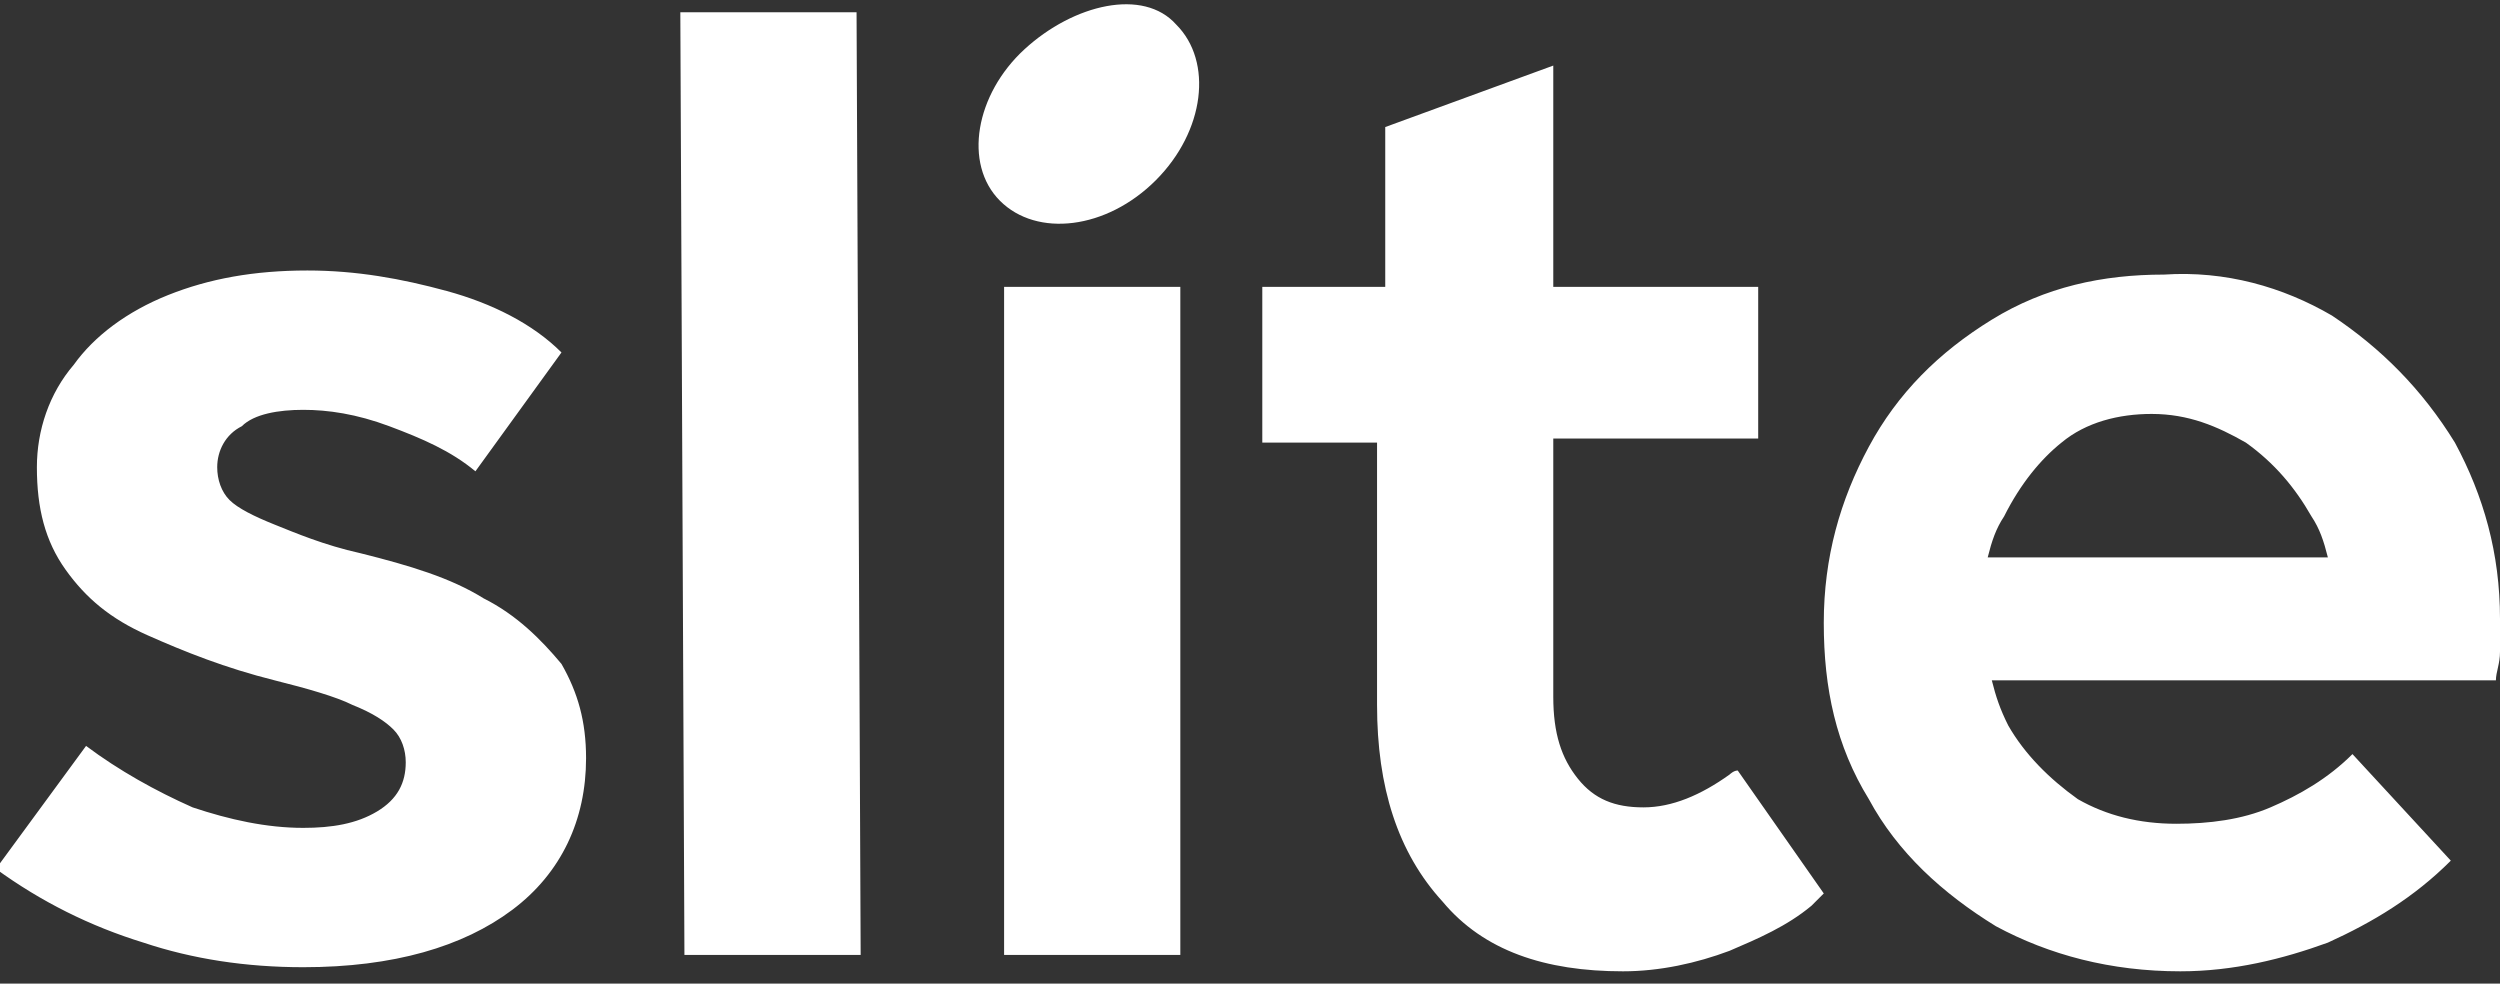 <?xml version="1.0" encoding="utf-8"?>
<!-- Generator: Adobe Illustrator 26.0.0, SVG Export Plug-In . SVG Version: 6.00 Build 0)  -->
<svg version="1.1" id="Layer_1" xmlns="http://www.w3.org/2000/svg" xmlns:xlink="http://www.w3.org/1999/xlink" x="0px" y="0px"
	 viewBox="0 0 61 24" style="enable-background:new 0 0 61 24;" xml:space="preserve">
<rect x="0" y="0" width="61" height="24" fill="#333333" stroke="none"/>
<style type="text/css">
	.st0{fill-rule:evenodd;clip-rule:evenodd;fill:#FFFFFF;}
</style>
<path class="st0" d="M28.7,0.6c0.9,0.9,0.7,2.6-0.5,3.8s-2.9,1.4-3.8,0.5C23.5,4,23.8,2.3,25,1.2S27.9-0.3,28.7,0.6z M16.6,0.3
	l4.3,0l0.1,23l-4.3,0L16.6,0.3z M24.5,7h4.3v16.3h-4.3V7z M11.8,14.6c-0.8-0.5-1.8-0.8-3-1.1c-0.9-0.2-1.6-0.5-2.1-0.7
	s-0.9-0.4-1.1-0.6c-0.2-0.2-0.3-0.5-0.3-0.8c0-0.4,0.2-0.8,0.6-1C6.2,10.1,6.8,10,7.4,10c0.6,0,1.3,0.1,2.1,0.4
	c0.8,0.3,1.5,0.6,2.1,1.1l2.1-2.9C13,7.9,12,7.4,10.9,7.1C9.8,6.8,8.7,6.6,7.5,6.6c-1.3,0-2.4,0.2-3.4,0.6c-1,0.4-1.8,1-2.3,1.7
	c-0.6,0.7-0.9,1.6-0.9,2.5c0,1,0.2,1.8,0.7,2.5s1.1,1.2,2,1.6c0.9,0.4,1.9,0.8,3.1,1.1c0.8,0.2,1.5,0.4,1.9,0.6
	c0.5,0.2,0.8,0.4,1,0.6c0.2,0.2,0.3,0.5,0.3,0.8c0,0.5-0.2,0.9-0.7,1.2c-0.5,0.3-1.1,0.4-1.8,0.4c-0.9,0-1.8-0.2-2.7-0.5
	c-0.9-0.4-1.8-0.9-2.6-1.5l-2.2,3c1.1,0.8,2.3,1.4,3.6,1.8c1.2,0.4,2.5,0.6,3.9,0.6c2.2,0,3.9-0.5,5.1-1.4c1.2-0.9,1.8-2.2,1.8-3.7
	c0-0.9-0.2-1.6-0.6-2.3C13.2,15.6,12.6,15,11.8,14.6z M56.9,7.7c1.2,0.8,2.2,1.8,3,3.1c0.7,1.3,1.1,2.7,1.1,4.3c0,0.2,0,0.5,0,0.8
	l0,0c0,0.3-0.1,0.5-0.1,0.7H48.6c0.1,0.4,0.2,0.7,0.4,1.1c0.4,0.7,1,1.3,1.7,1.8c0.7,0.4,1.5,0.6,2.4,0.6c0.8,0,1.6-0.1,2.3-0.4
	c0.7-0.3,1.4-0.7,2-1.3l2.4,2.6c-0.9,0.9-1.9,1.5-3,2c-1.1,0.4-2.3,0.7-3.6,0.7c-1.7,0-3.2-0.4-4.5-1.1c-1.3-0.8-2.4-1.8-3.1-3.1
	c-0.8-1.3-1.1-2.7-1.1-4.3s0.4-3,1.1-4.3c0.7-1.3,1.7-2.3,3-3.1c1.3-0.8,2.7-1.1,4.2-1.1C54.3,6.6,55.7,7,56.9,7.7z M48.9,12.6
	c-0.2,0.3-0.3,0.6-0.4,1h8.3c-0.1-0.4-0.2-0.7-0.4-1c-0.4-0.7-0.9-1.3-1.6-1.8c-0.7-0.4-1.4-0.7-2.3-0.7c-0.8,0-1.6,0.2-2.2,0.7
	C49.8,11.2,49.3,11.8,48.9,12.6z M42.2,18.9c-0.7,0.5-1.4,0.8-2.1,0.8c-0.7,0-1.2-0.2-1.6-0.7c-0.4-0.5-0.6-1.1-0.6-2v-6.3h5V7h-5
	V1.6l-4.1,1.5V7h-3v3.8h2.8v6.4c0,2,0.5,3.6,1.6,4.8c1,1.2,2.5,1.7,4.4,1.7c0.9,0,1.8-0.2,2.6-0.5c0.7-0.3,1.4-0.6,2-1.1
	c0.1-0.1,0.2-0.2,0.3-0.3l-2.1-3C42.3,18.8,42.2,18.9,42.2,18.9z"/>
</svg>
